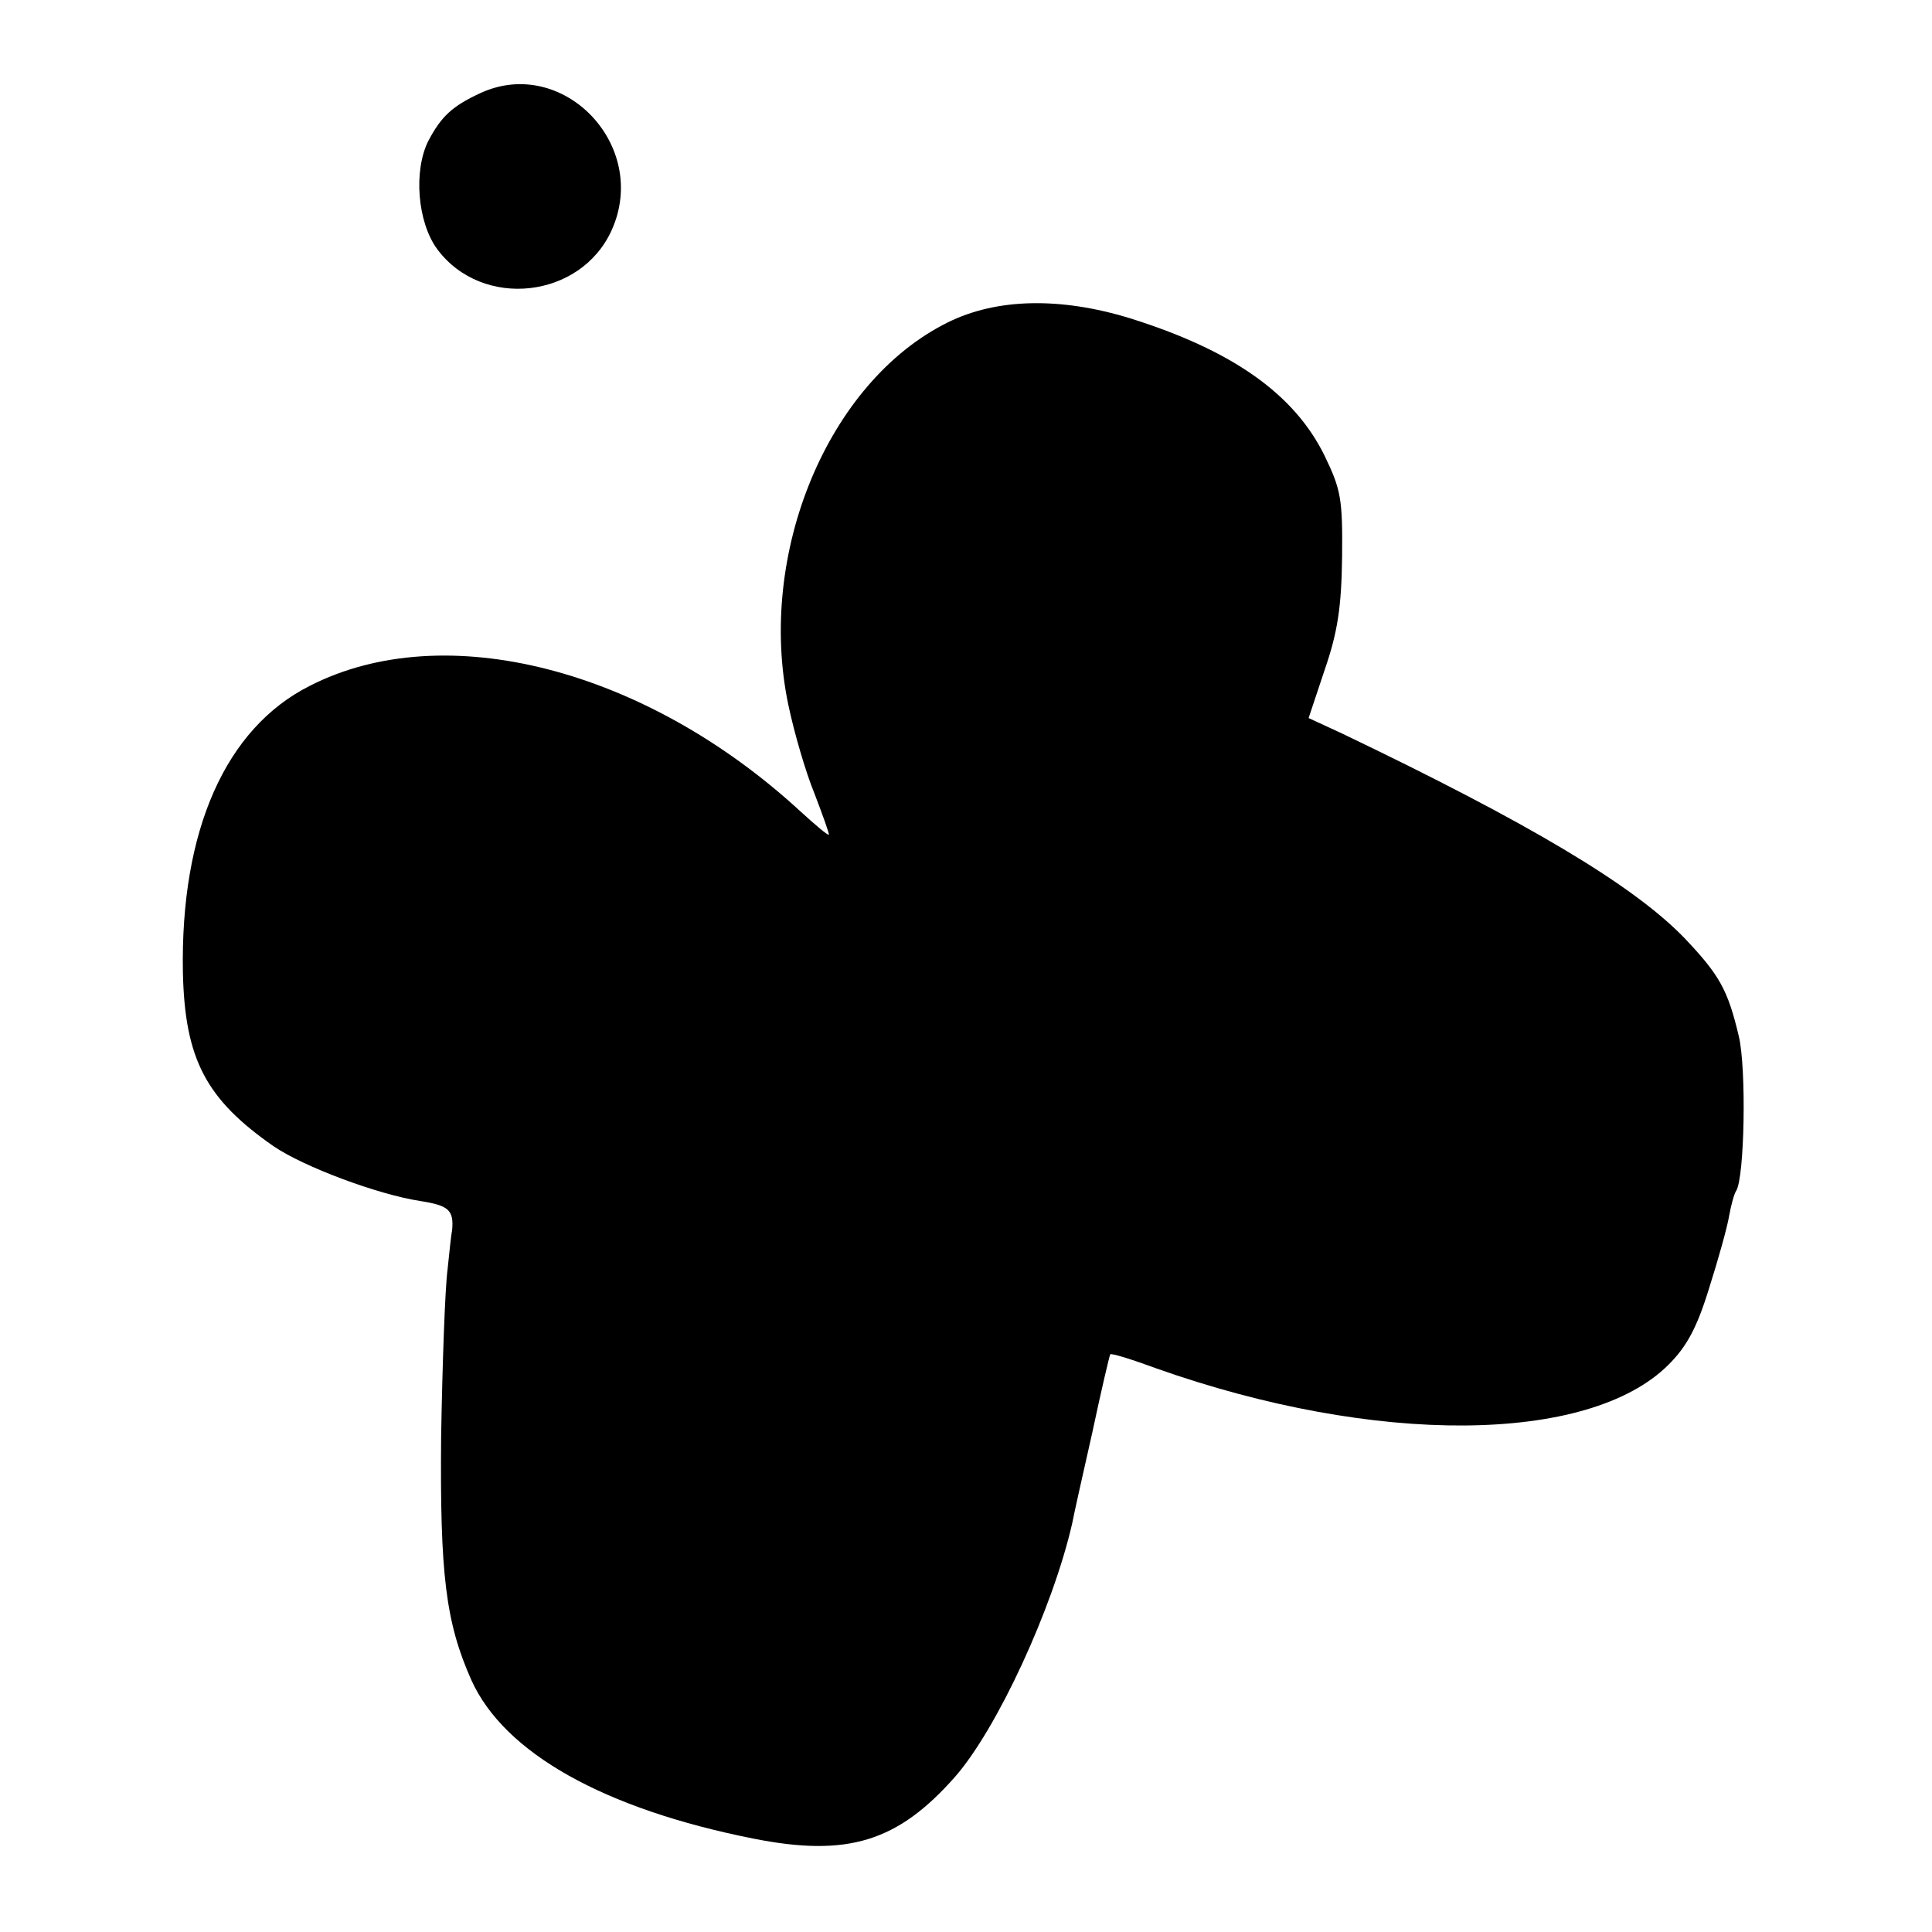 <?xml version="1.0" standalone="no"?>
<!DOCTYPE svg PUBLIC "-//W3C//DTD SVG 20010904//EN"
 "http://www.w3.org/TR/2001/REC-SVG-20010904/DTD/svg10.dtd">
<svg version="1.0" xmlns="http://www.w3.org/2000/svg"
 width="300pt" height="300pt" viewBox="0 0 300 300"
 preserveAspectRatio="xMidYMid meet">
<g transform="translate(0,300) scale(0.1,-0.1)"
fill="#000000" stroke="none">
<path d="M745 2855 c-43 -20 -60 -36 -80 -74 -23 -46 -17 -126 14 -168 70 -94
223 -77 271 30 59 132 -77 272 -205 212z"/>
<path d="M1471 2499 c-185 -92 -296 -358 -247 -593 9 -43 27 -105 41 -139 13
-34 23 -62 22 -63 -1 -2 -21 15 -44 36 -241 222 -553 302 -762 195 -131 -66
-201 -225 -197 -445 3 -135 36 -197 141 -270 47 -32 162 -75 228 -85 44 -7 52
-14 49 -46 -1 -3 -4 -30 -7 -60 -4 -30 -8 -146 -10 -258 -2 -216 7 -290 47
-380 51 -113 206 -200 438 -246 146 -29 224 -5 313 96 65 74 152 262 182 394
2 11 16 74 31 140 14 66 27 121 28 122 2 2 34 -8 72 -22 339 -120 671 -118
795 6 28 28 44 57 63 119 14 44 28 94 31 112 3 17 8 35 11 39 13 21 16 190 4
240 -17 72 -30 95 -84 152 -80 83 -244 180 -532 318 l-52 24 25 75 c20 58 26
97 27 175 1 91 -2 105 -27 157 -47 96 -143 164 -303 214 -108 33 -207 31 -283
-7z"/>
</g>
</svg>
